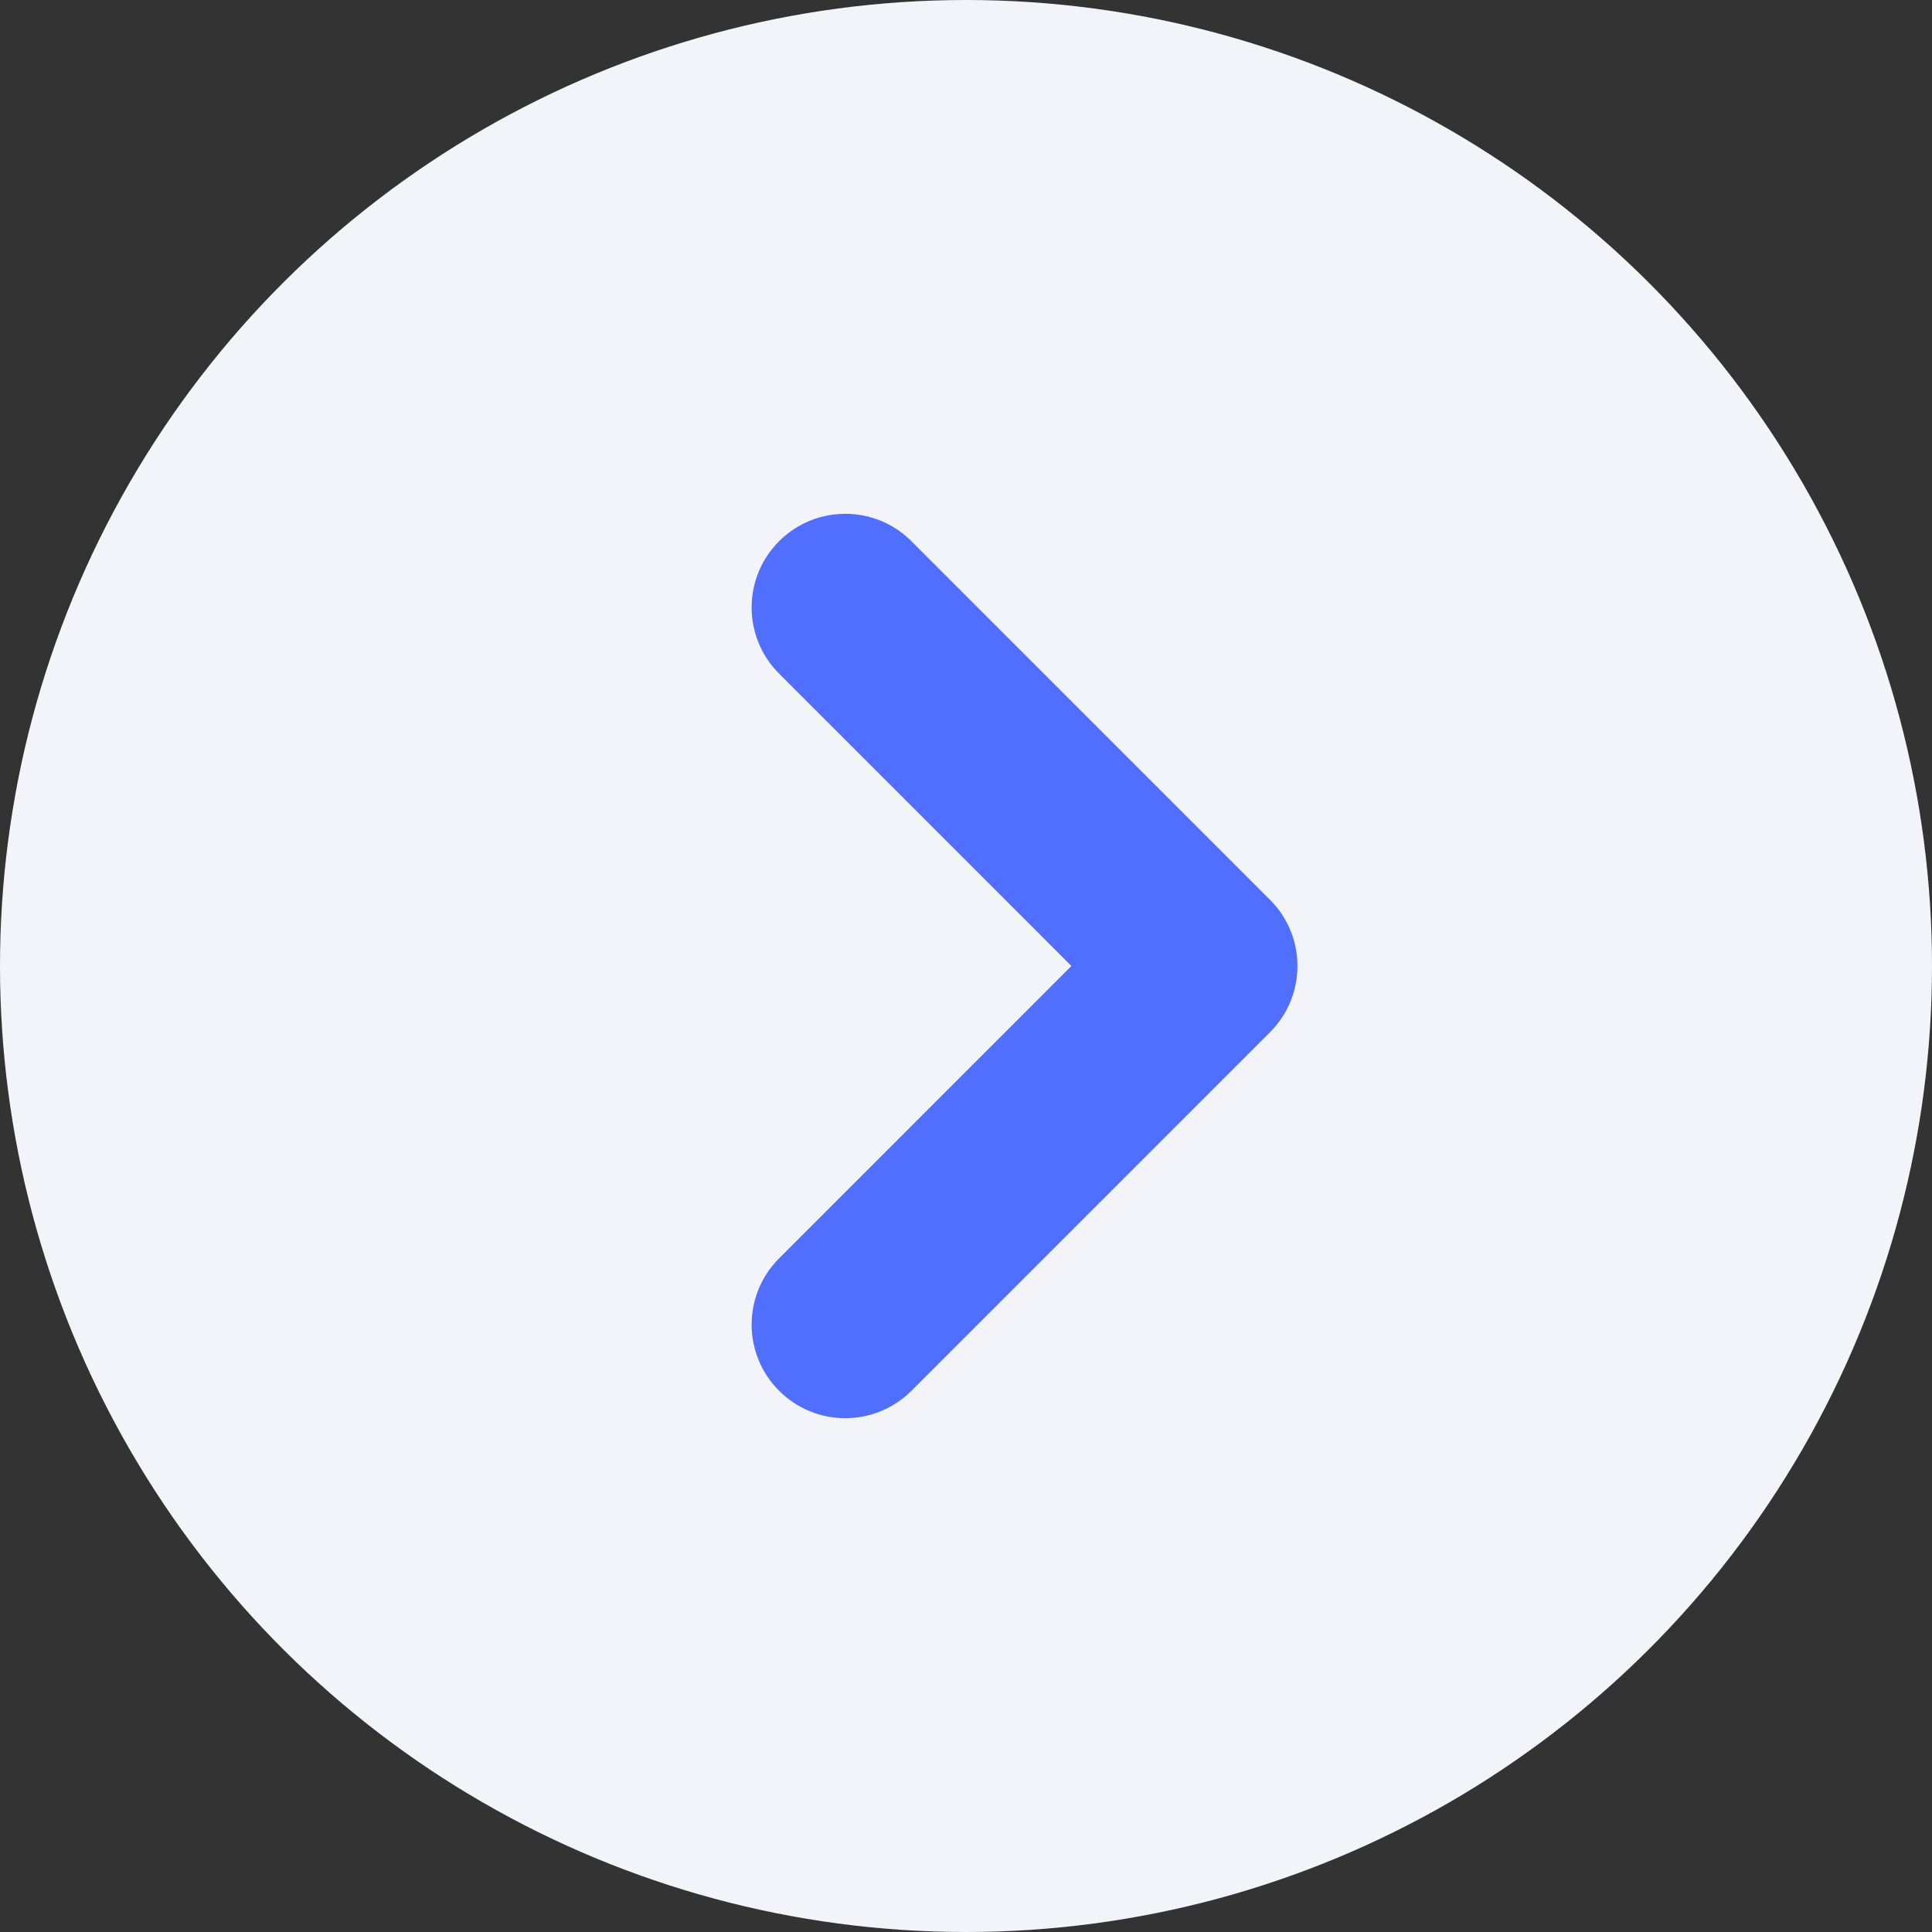 <?xml version="1.0" encoding="UTF-8"?>
<svg width="48px" height="48px" viewBox="0 0 48 48" version="1.1" xmlns="http://www.w3.org/2000/svg" xmlns:xlink="http://www.w3.org/1999/xlink">
    <rect x="0" y="0" width="48" height="48" fill="#333333" stroke="none"/>
    <title>icon/书库/后一页-可点</title>
    <g id="H5" stroke="none" stroke-width="1" fill="none" fill-rule="evenodd">
        <g id="书库" transform="translate(-613, -1918)">
            <g id="icon/书库/后一页-可点" transform="translate(637, 1942) rotate(-90) translate(-637, -1942)translate(613, 1918)">
                <circle id="椭圆形" fill="#F3F4FA" cx="24" cy="24" r="24"></circle>
                <path d="M28.655,13.056 C29.076,12.635 29.657,12.375 30.299,12.375 C30.942,12.375 31.523,12.635 31.944,13.056 C32.365,13.477 32.625,14.058 32.625,14.701 L32.625,27.299 C32.625,27.942 32.365,28.523 31.944,28.944 C31.523,29.365 30.942,29.625 30.299,29.625 L17.701,29.625 C17.058,29.625 16.477,29.365 16.056,28.944 C15.635,28.523 15.375,27.942 15.375,27.299 C15.375,26.657 15.635,26.076 16.056,25.655 C16.477,25.234 17.058,24.974 17.701,24.974 L27.973,24.973 L27.974,14.701 C27.974,14.058 28.234,13.477 28.655,13.056 Z" id="形状结合" fill="#516FFF" transform="translate(24, 21) rotate(-315) translate(-24, -21)"></path>
            </g>
        </g>
    </g>
</svg>